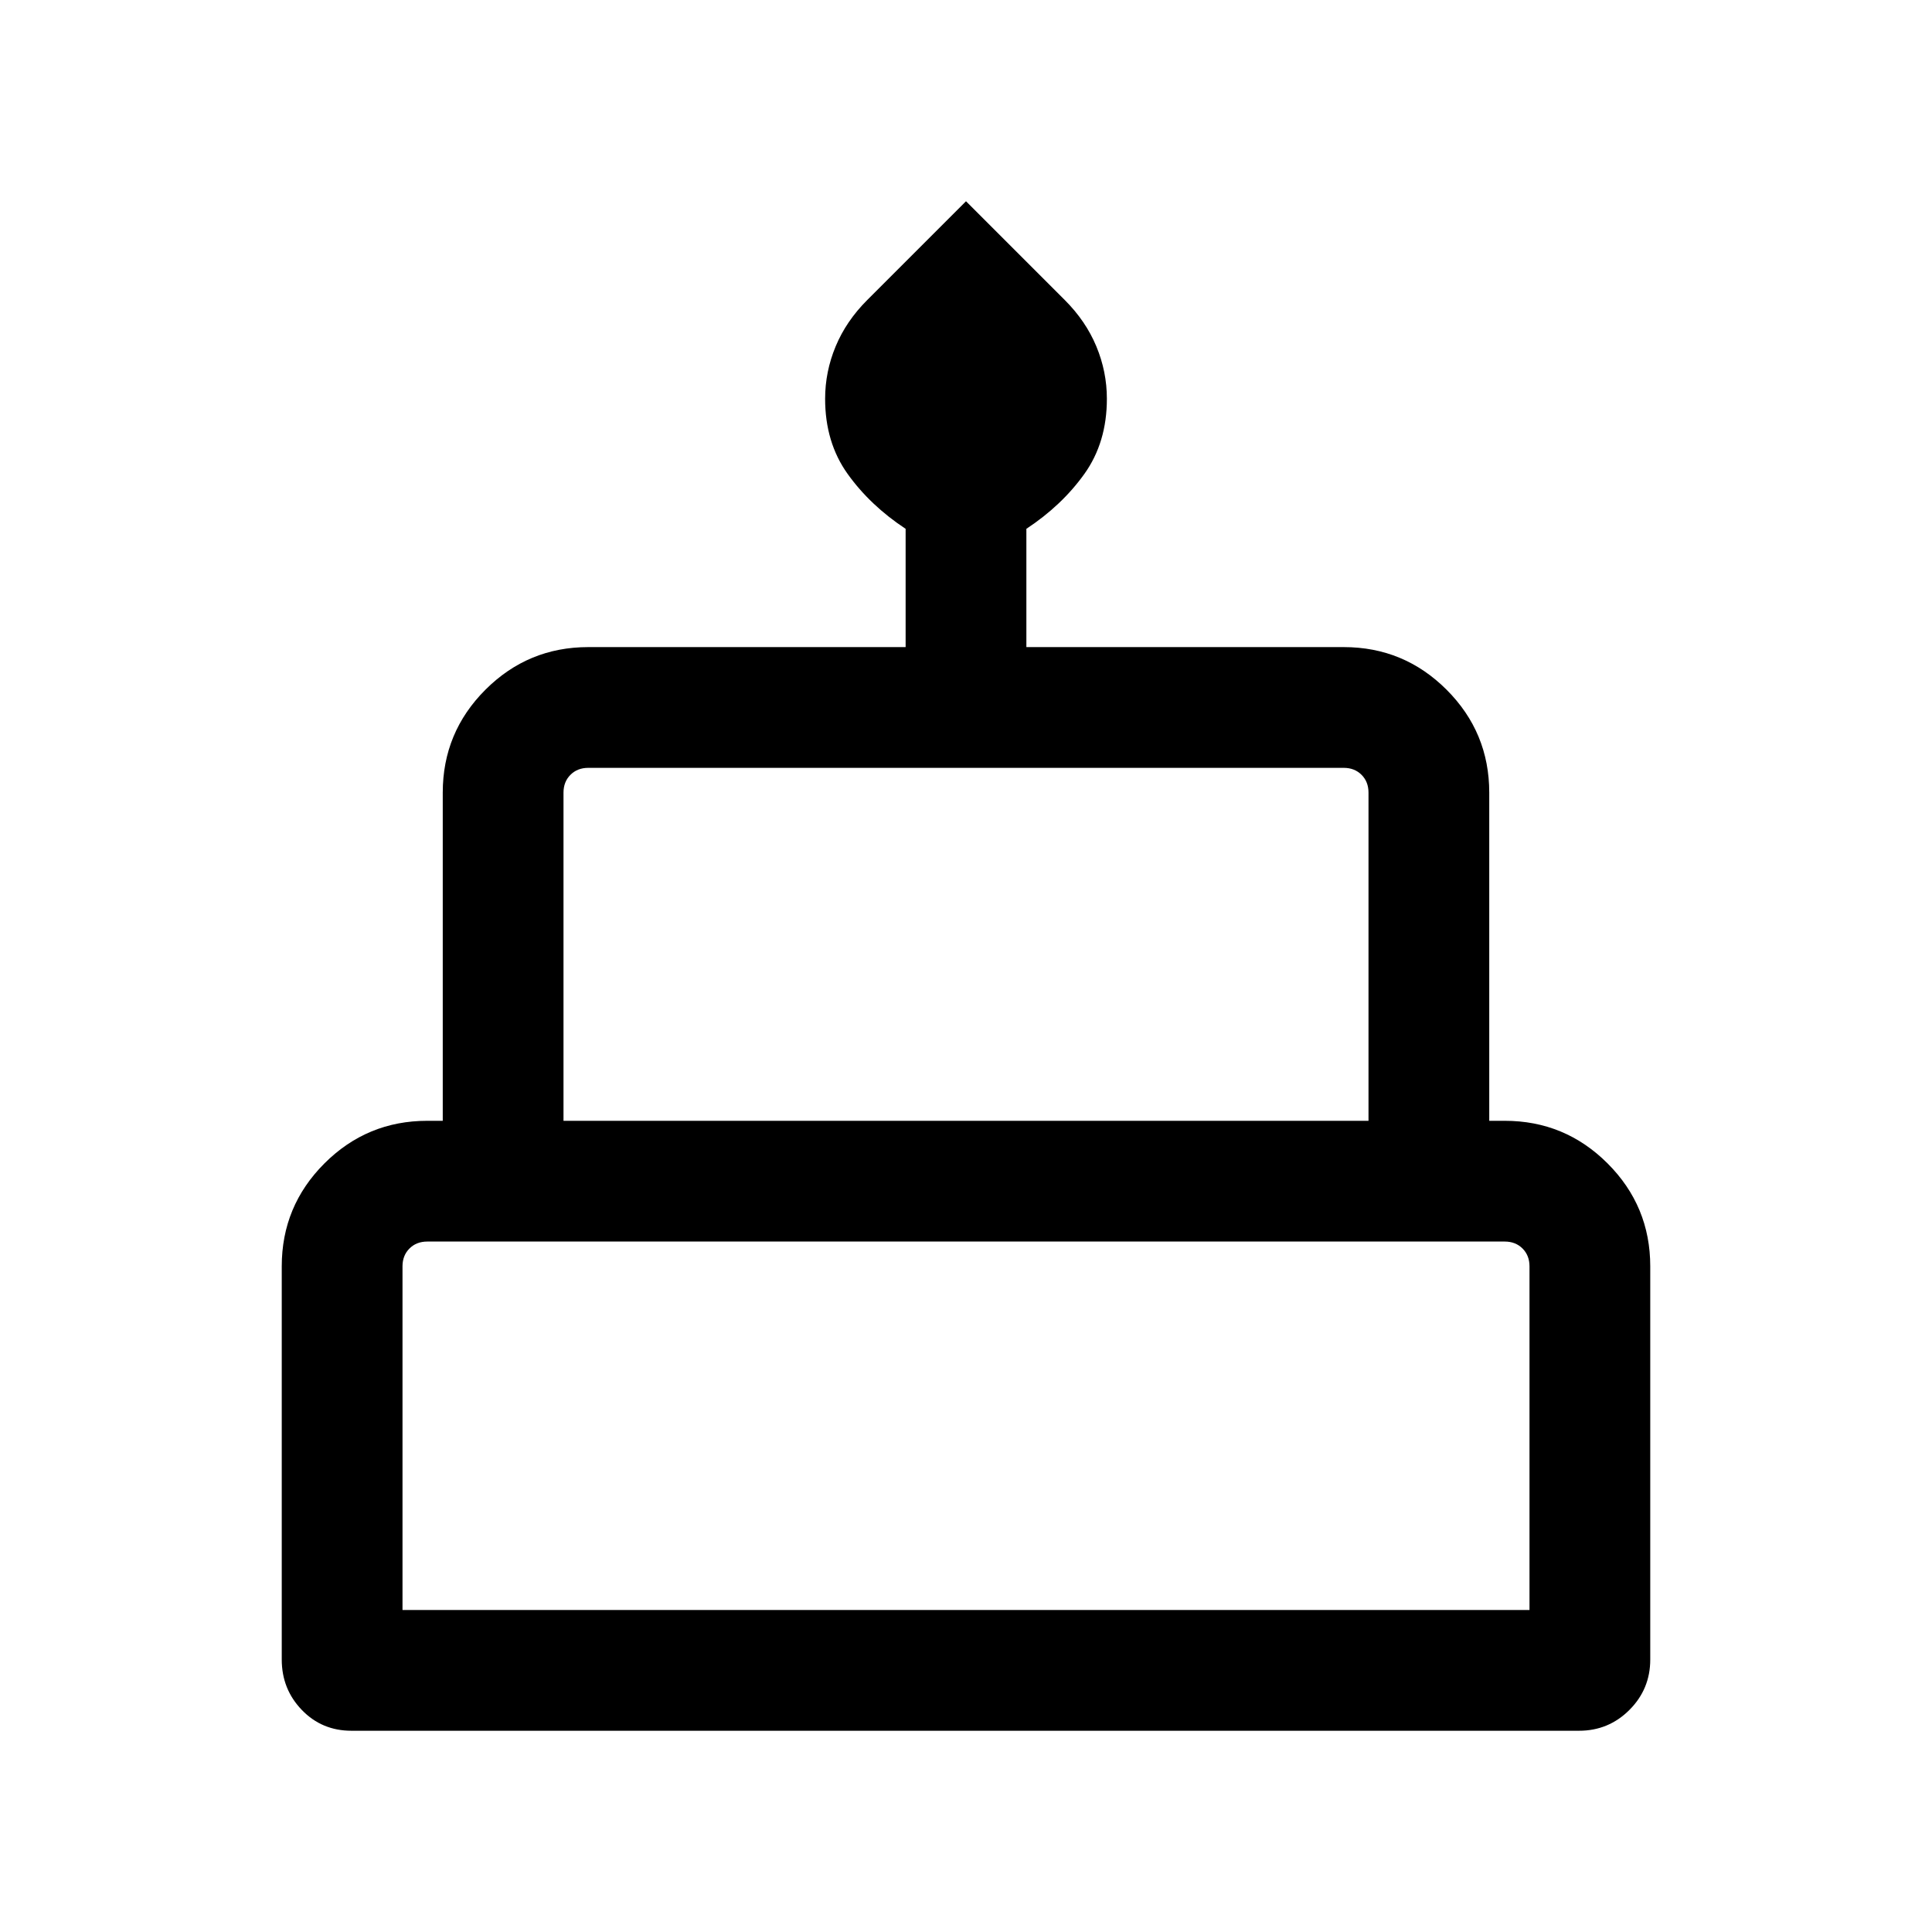 <svg xmlns="http://www.w3.org/2000/svg" height="24px" viewBox="0 -960 960 960" width="24px" fill="#000000"><path d="M174.62-100q-14.7 0-24.66-10.35-9.96-10.34-9.96-25.04v-195.38q0-29.92 21.19-51.12 21.2-21.19 51.12-21.19H220v-163.07q0-29.93 21.19-51.12 21.2-21.19 51.12-21.19H450v-58.77q-17.61-11.62-28.81-27.27Q410-740.15 410-761.85q0-13.46 5.23-26.03 5.23-12.58 15.69-23.04L480-860l49.08 49.08q10.46 10.46 15.69 23.04 5.23 12.57 5.23 26.03 0 21.7-11.19 37.35-11.2 15.65-28.81 27.27v58.77h157.69q29.92 0 51.12 21.19Q740-596.08 740-566.15v163.07h7.69q29.92 0 51.12 21.19Q820-360.69 820-330.77v195.38q0 14.7-10.35 25.04Q799.31-100 784.61-100H174.62ZM280-403.08h400v-163.07q0-5.39-3.46-8.85t-8.85-3.46H292.31q-5.39 0-8.85 3.46t-3.46 8.85v163.07ZM200-160h560v-170.77q0-5.39-3.46-8.85t-8.85-3.46H212.31q-5.39 0-8.85 3.46t-3.46 8.85V-160Zm80-243.08h400-400ZM200-160h560-560Zm540-243.08H220h520Z"/></svg>